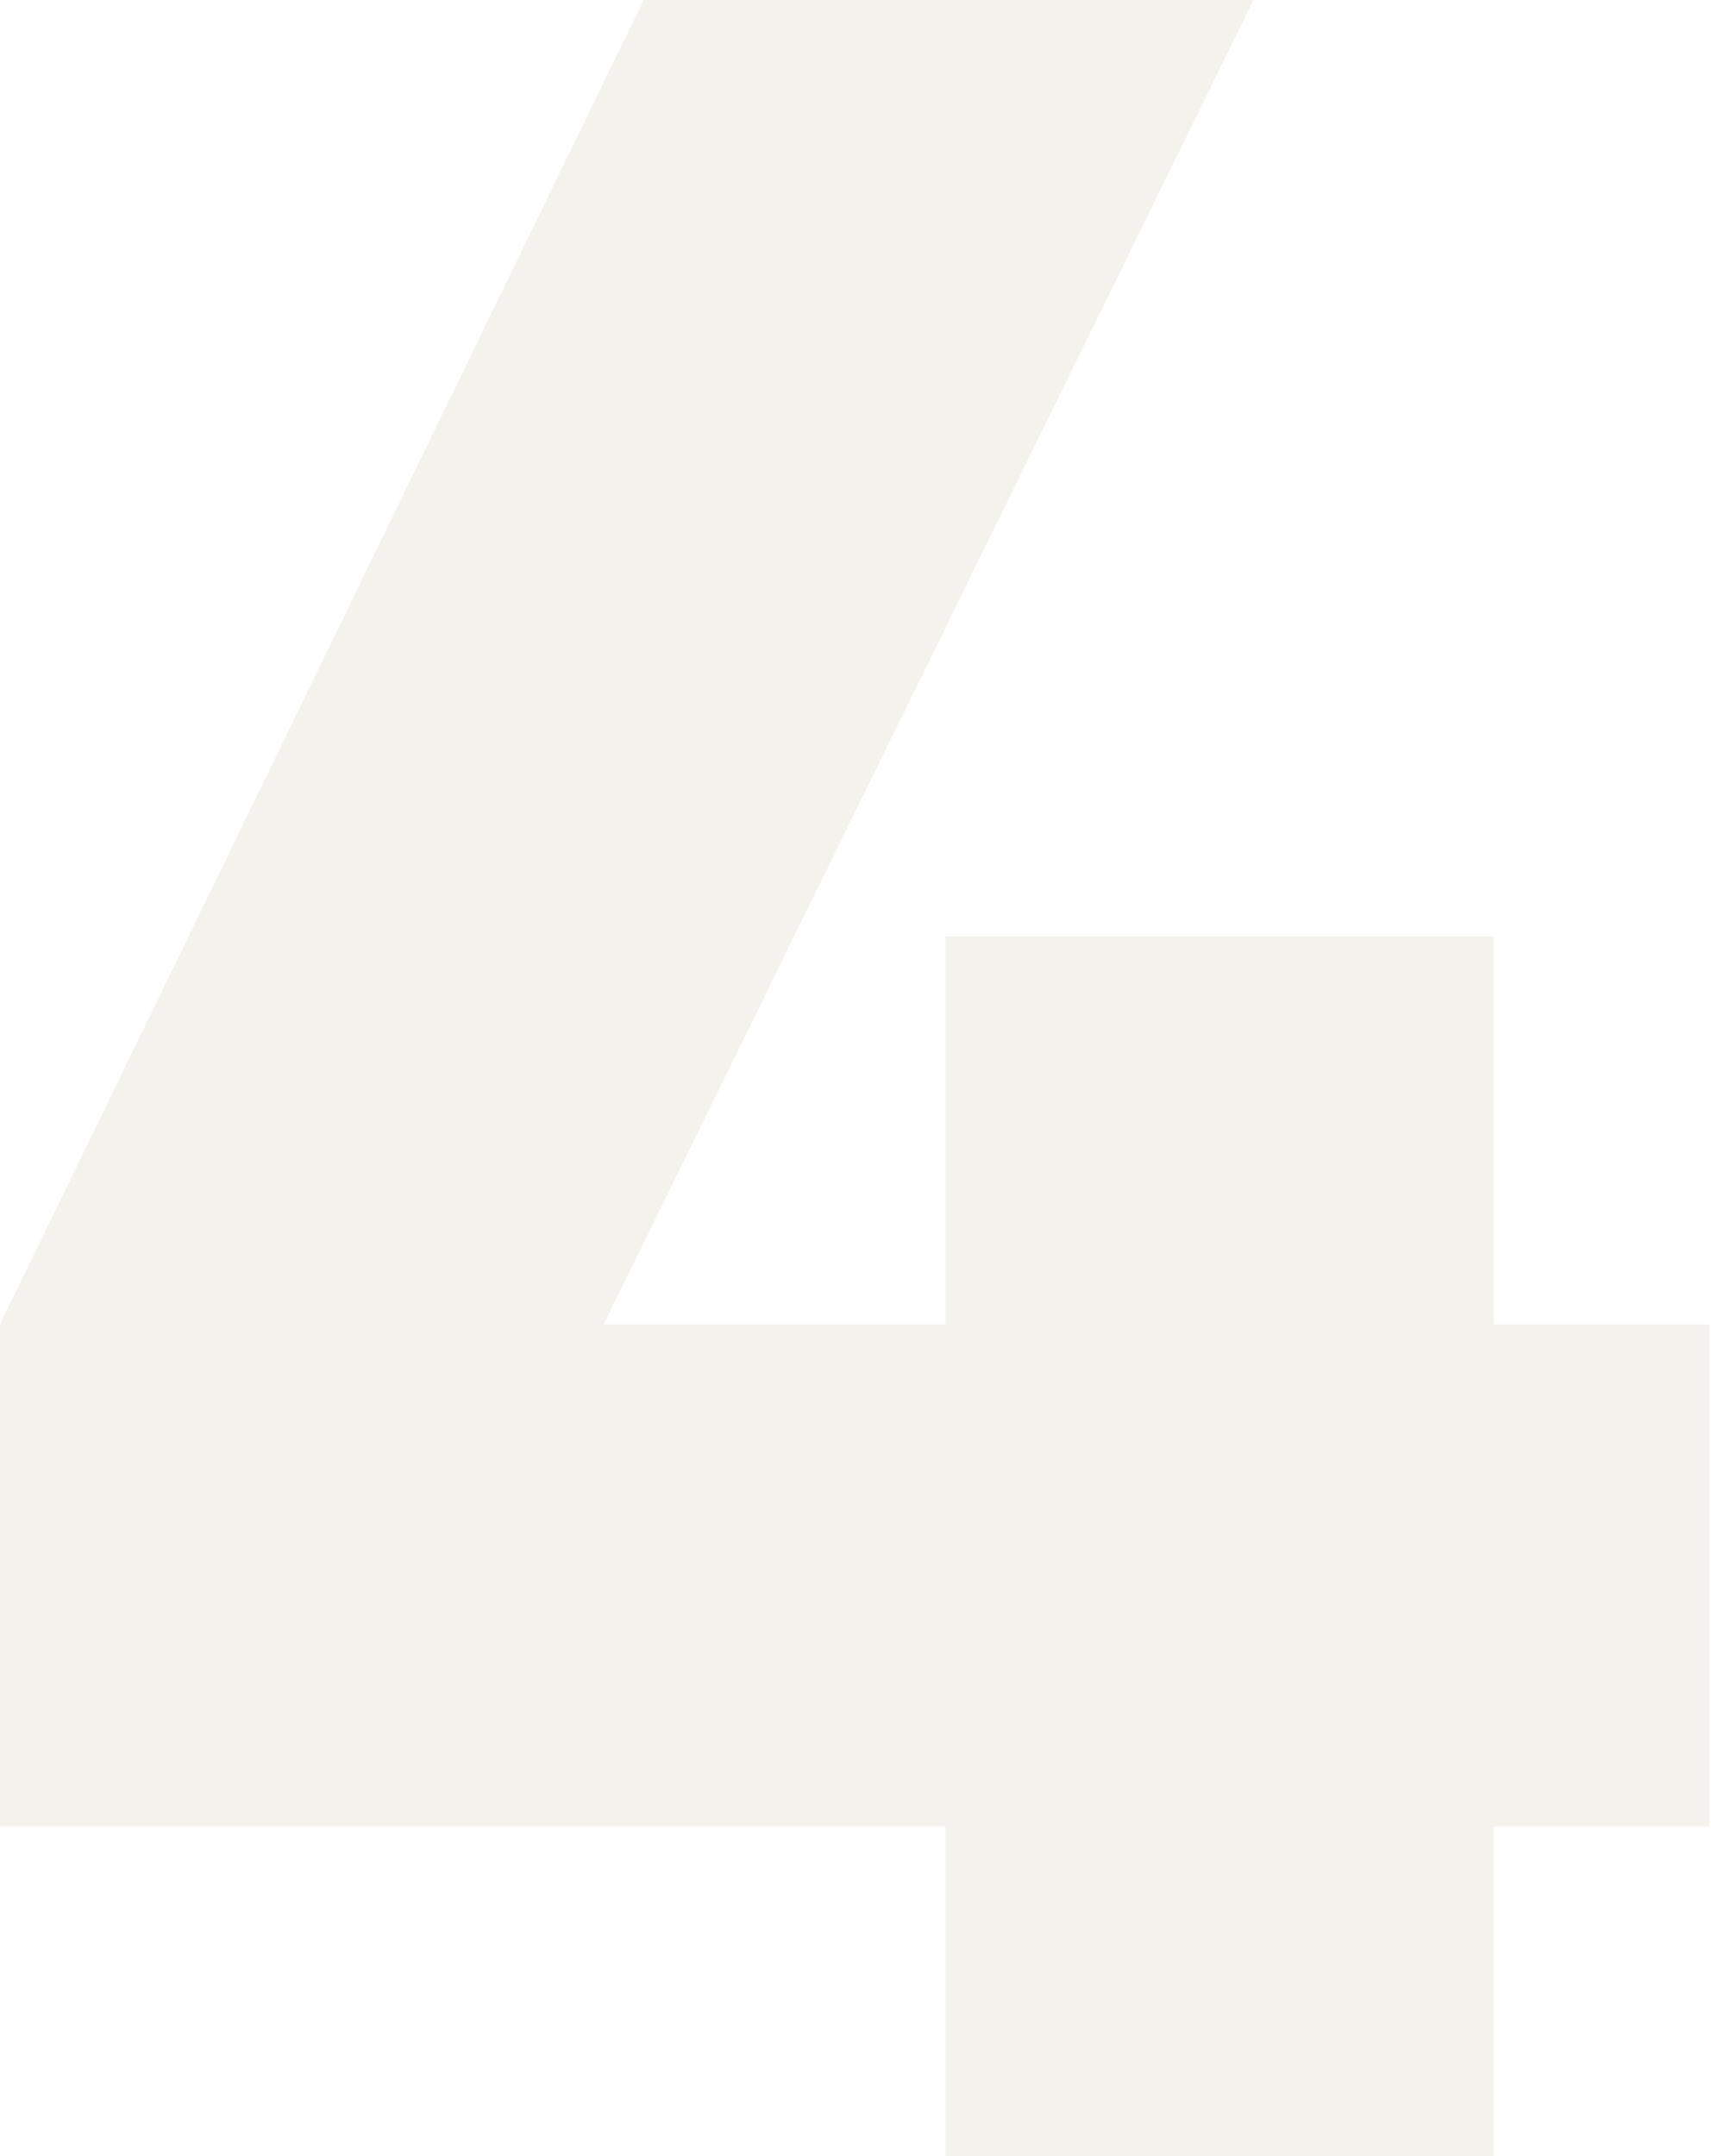 <svg width="100" height="126" viewBox="0 0 100 126" fill="none" xmlns="http://www.w3.org/2000/svg">
<path opacity="0.5" d="M87.3 77.4H99.9V106.74H87.3V126H55.26V106.74H0V77.4L37.62 0H73.26L35.28 77.4H55.26V54.72H87.3V77.4Z" fill="#E9E6DD"/>
</svg>
